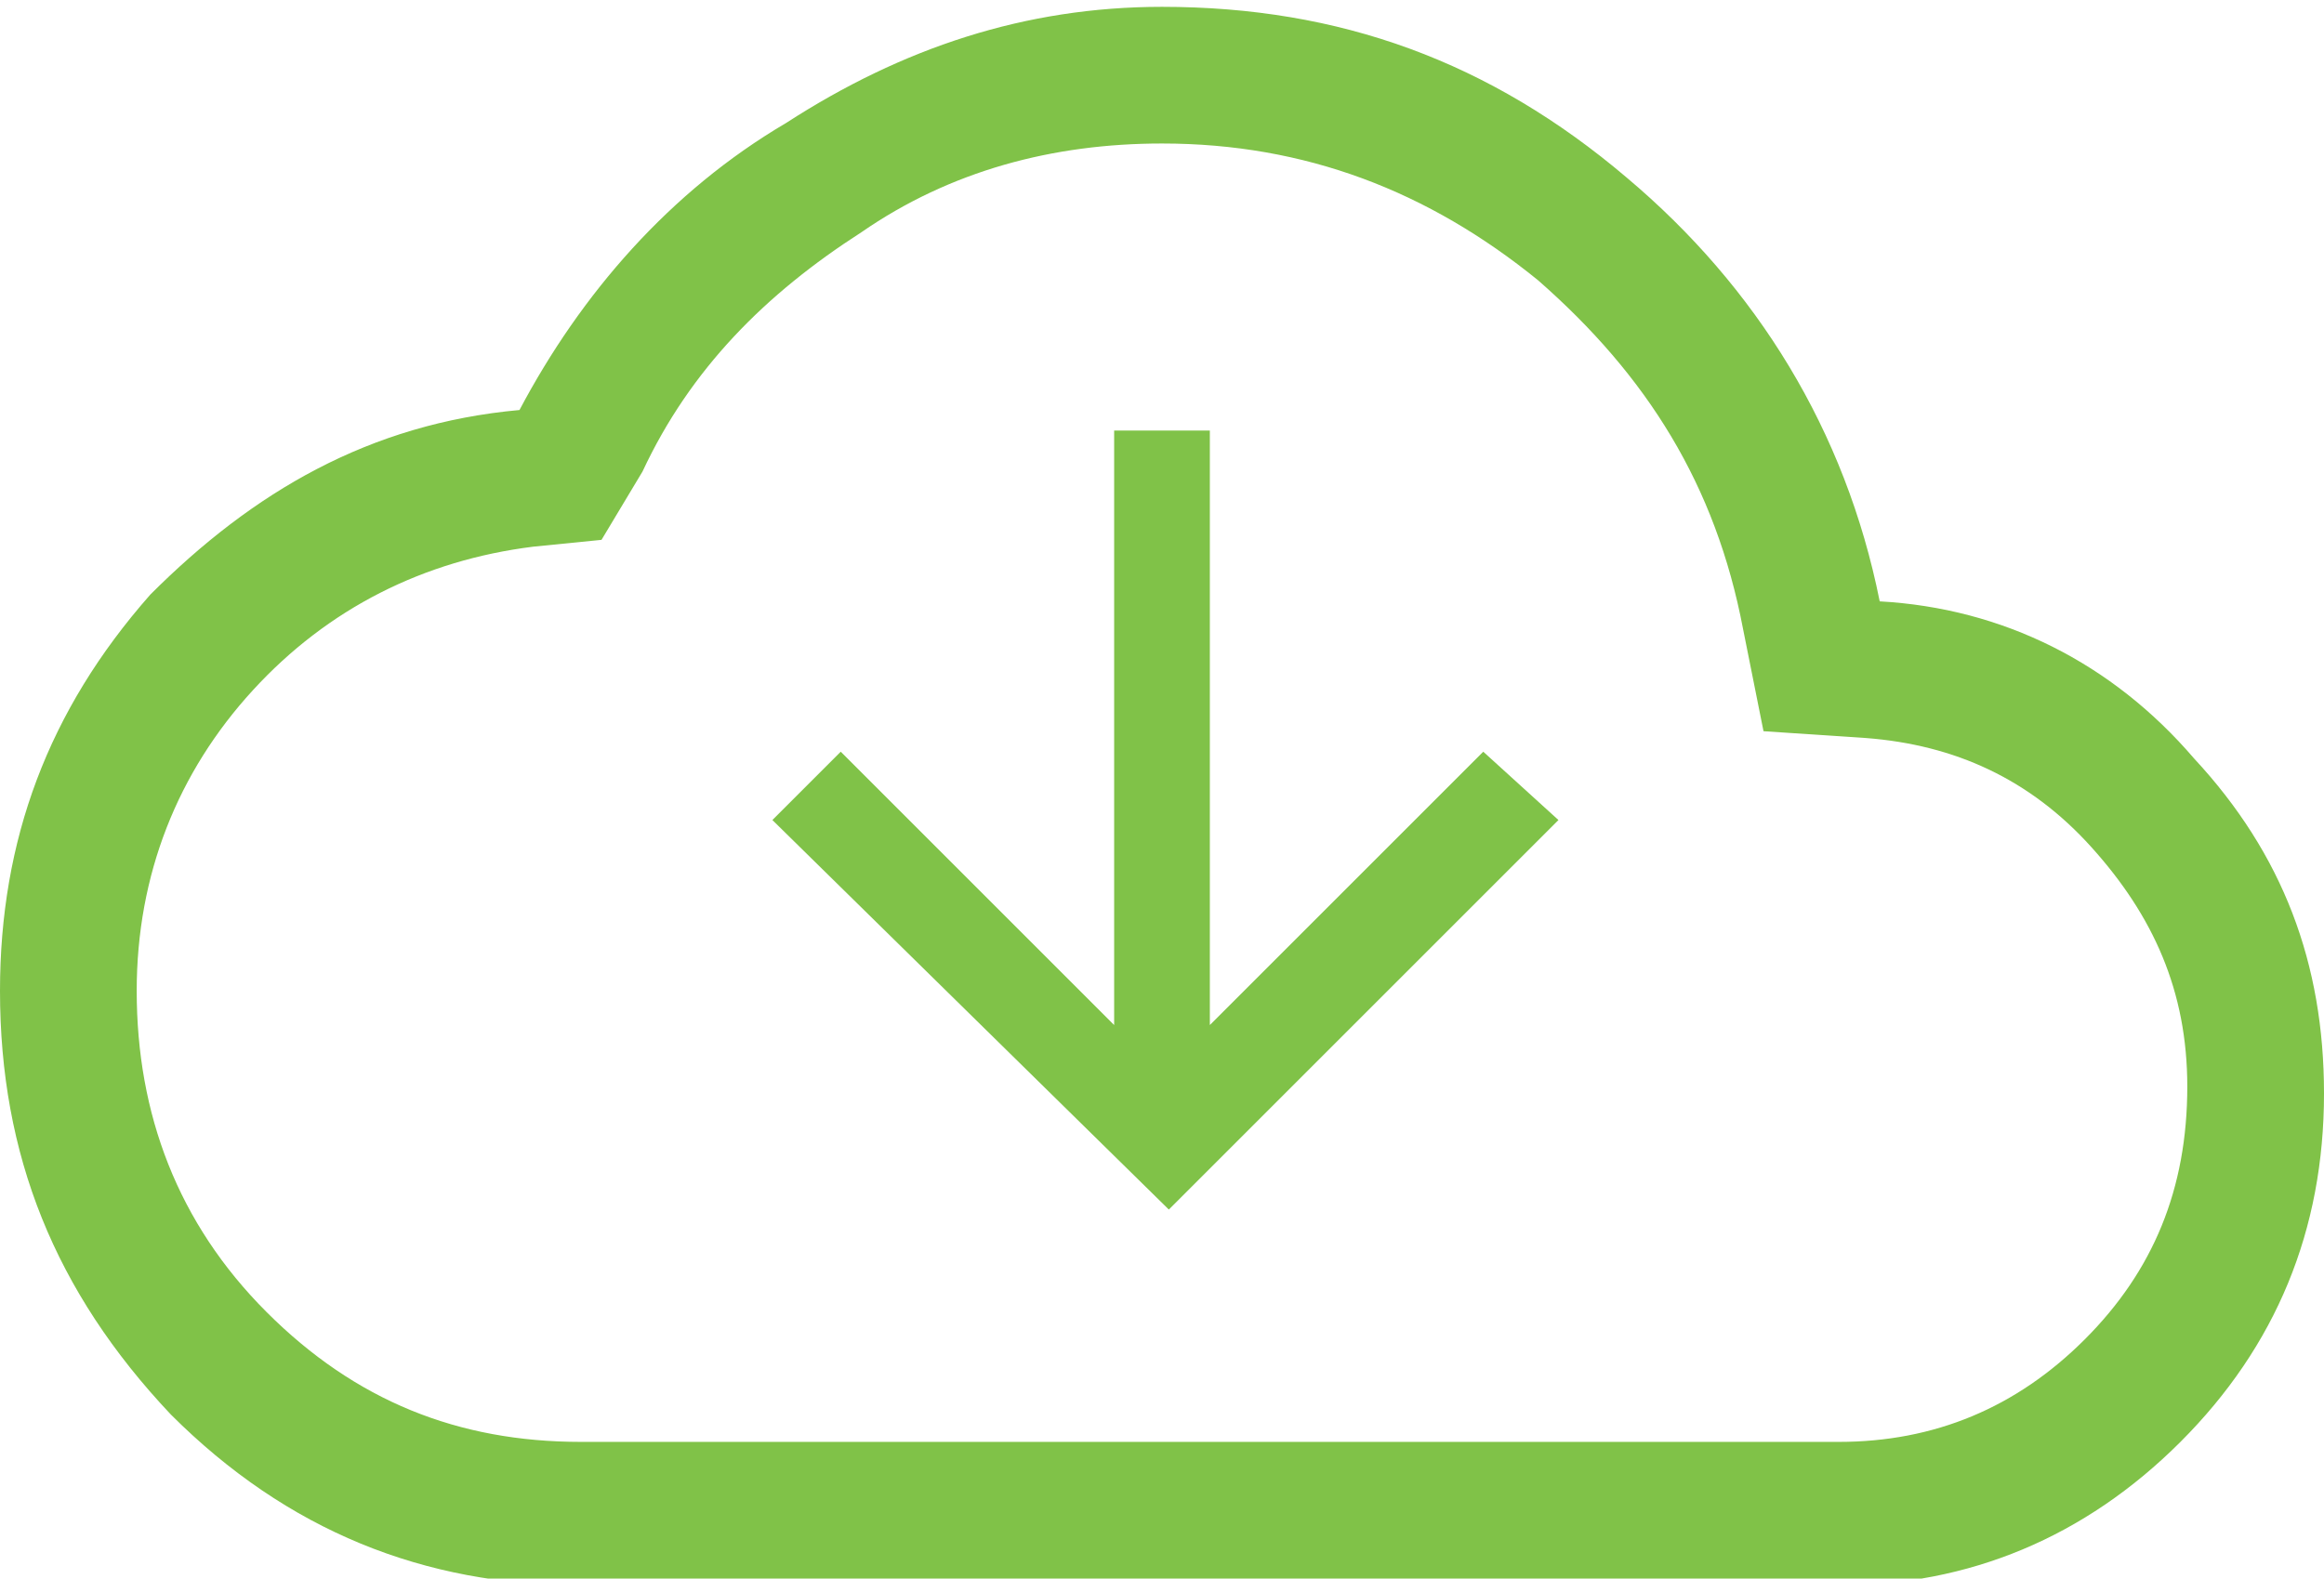 <?xml version="1.0" encoding="utf-8"?>
<!-- Generator: Adobe Illustrator 24.1.1, SVG Export Plug-In . SVG Version: 6.00 Build 0)  -->
<svg version="1.1" id="Layer_1" xmlns="http://www.w3.org/2000/svg" xmlns:xlink="http://www.w3.org/1999/xlink" x="0px" y="0px"
	 viewBox="0 0 34 23.1" style="enable-background:new 0 0 34 23.1;" xml:space="preserve">
<style type="text/css">
	.st0{fill:#80C248;}
</style>
<g>
	<g id="XMLID_1_">
		<g>
			<path class="st0" d="M22.5,4.1c-1.6-1.3-3.4-2-5.5-2c-1.6,0-3.1,0.4-4.4,1.3c-1.4,0.9-2.5,2-3.2,3.5l-0.6,1L7.8,8
				c-1.6,0.2-3,0.9-4.1,2.1S2,12.8,2,14.5c0,1.8,0.6,3.4,1.9,4.7c1.3,1.3,2.8,1.9,4.6,1.9h18.4c1.4,0,2.6-0.5,3.6-1.5
				s1.5-2.2,1.5-3.7c0-1.4-0.5-2.5-1.4-3.5s-2-1.5-3.3-1.6l-1.5-0.1l-0.3-1.5C25.1,7.1,24.1,5.5,22.5,4.1z M17,0.1
				c2.6,0,4.8,0.8,6.8,2.5c1.9,1.6,3.2,3.7,3.7,6.2c1.8,0.1,3.4,0.9,4.6,2.3c1.3,1.4,1.9,3,1.9,4.9c0,2-0.7,3.7-2.1,5.1
				s-3.1,2.1-5,2.1H8.5c-2.3,0-4.3-0.8-6-2.5C0.8,18.9,0,16.9,0,14.5c0-2.2,0.7-4.1,2.2-5.8C3.7,7.2,5.4,6.2,7.6,6
				c0.9-1.7,2.2-3.2,3.9-4.2C13.2,0.7,15,0.1,17,0.1z"/>
		</g>
	</g>
</g>
<g>
	<path class="st0" d="M22.8,12l-5.7,5.7L11.3,12l1-1l4,4V6.3h1.4V15l4-4L22.8,12z"/>
</g>
</svg>
